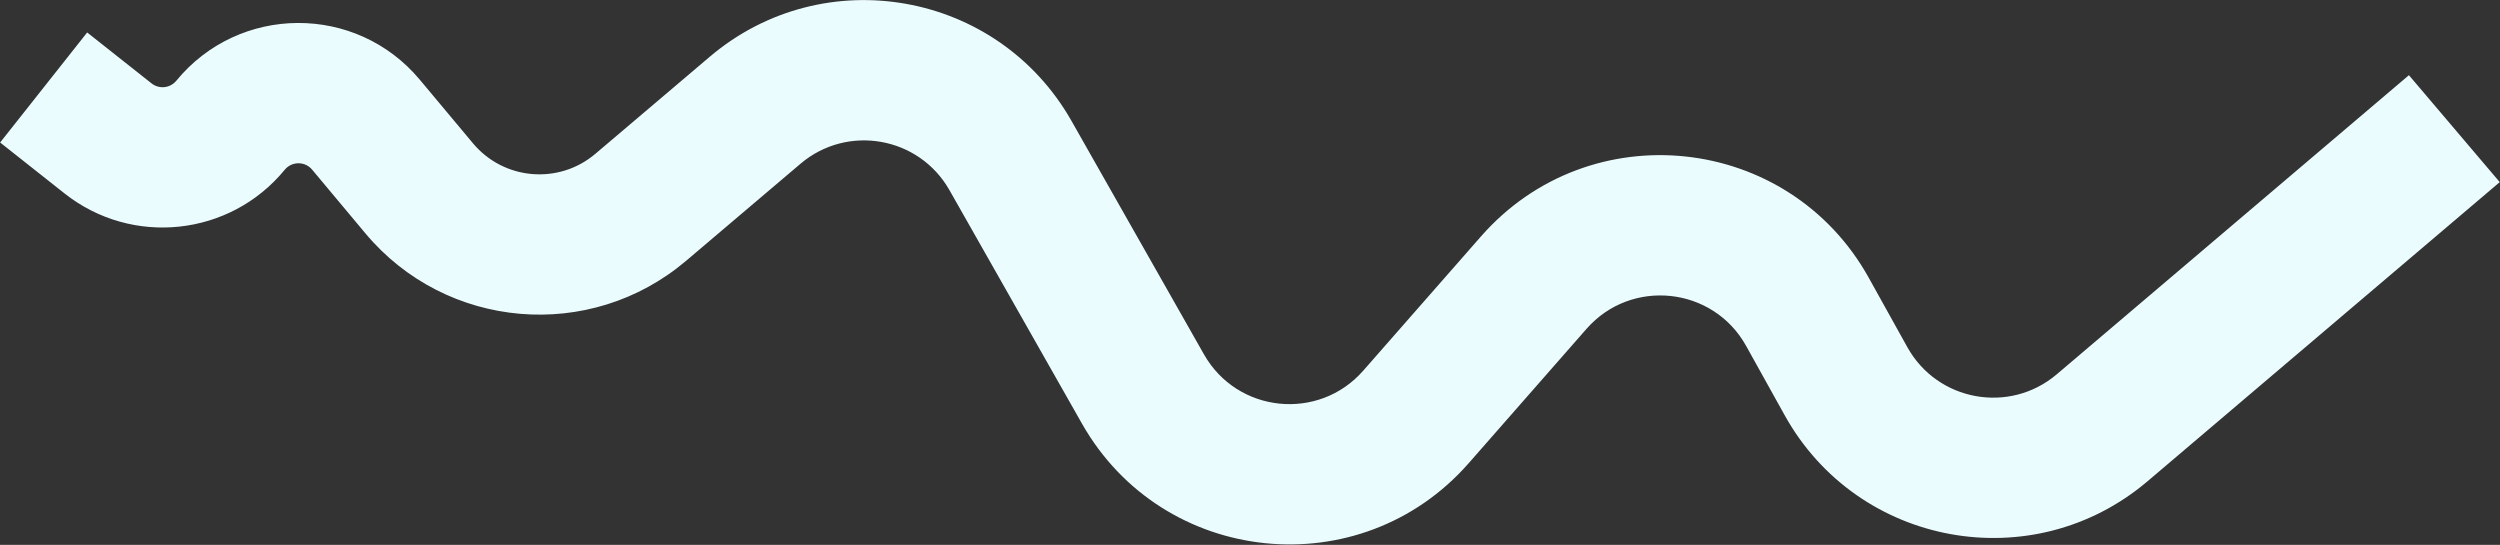 <?xml version="1.0" encoding="UTF-8"?> <svg xmlns="http://www.w3.org/2000/svg" width="4455" height="971" viewBox="0 0 4455 971" fill="none"><rect x="0" y="0" width="4455" height="971" fill="#333333" stroke="none"/><path fill-rule="evenodd" clip-rule="evenodd" d="M2429.27 660.549C2349.89 751.068 2204.93 736.246 2145.5 631.535L1909.37 215.442C1777.85 -16.308 1467.96 -71.259 1264.78 101.141L1061 274.046C995.705 329.444 897.788 321.065 842.858 255.38L747.978 141.921C634.727 6.495 426.245 7.422 314.202 143.849C303.238 157.199 283.602 159.308 270.053 148.591L155.35 57.857L0.251 253.93L114.955 344.663C235.391 439.931 409.94 421.185 507.399 302.515C520.004 287.167 543.458 287.063 556.198 302.298L651.078 415.756C795.03 587.895 1051.64 609.853 1222.74 464.673L1426.52 291.768C1510.19 220.78 1637.79 243.407 1691.94 338.833L1928.08 754.926C2072.39 1009.23 2424.44 1045.22 2617.23 825.388L2827.09 586.099C2906.9 495.097 3052.78 510.653 3111.6 616.438L3180.41 740.173C3310.68 974.445 3622.66 1031.08 3826.97 857.555L4454.53 324.539L4292.69 133.992L3665.13 667.008C3581 738.461 3452.54 715.139 3398.9 618.674L3330.09 494.939C3187.23 238.033 2832.95 200.255 2639.13 421.26L2429.27 660.549Z" fill="#EBFCFF"></path></svg> 